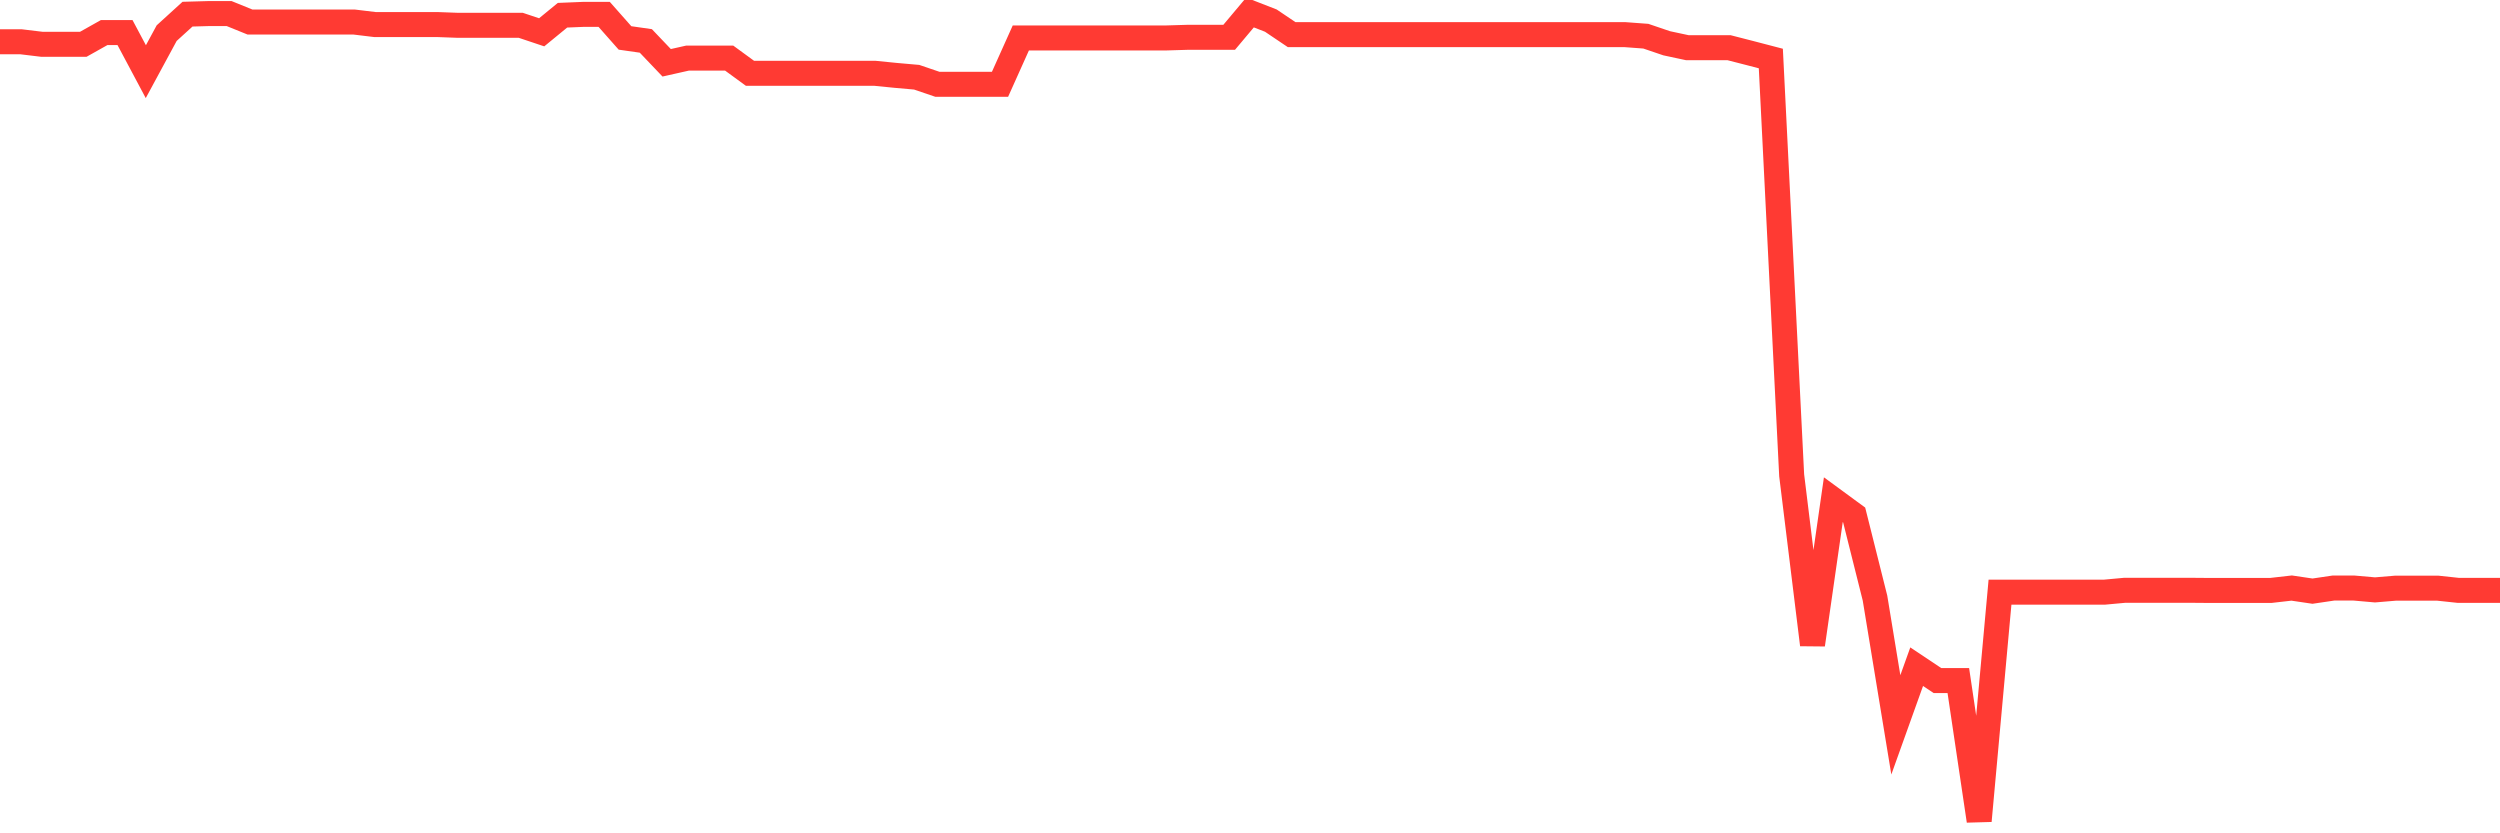 <svg
  xmlns="http://www.w3.org/2000/svg"
  xmlns:xlink="http://www.w3.org/1999/xlink"
  width="120"
  height="40"
  viewBox="0 0 120 40"
  preserveAspectRatio="none"
>
  <polyline
    points="0,2.004 1,2.004 2,2.125 3,2.125 4,2.125 5,1.563 6,1.563 7,3.44 8,1.591 9,0.68 10,0.652 11,0.652 12,1.058 13,1.058 14,1.058 15,1.058 16,1.058 17,1.058 18,1.179 19,1.179 20,1.179 21,1.179 22,1.216 23,1.216 24,1.216 25,1.216 26,1.551 27,0.731 28,0.69 29,0.69 30,1.821 31,1.964 32,3.014 33,2.789 34,2.789 35,2.789 36,3.519 37,3.519 38,3.519 39,3.519 40,3.519 41,3.519 42,3.519 43,3.619 44,3.707 45,4.048 46,4.048 47,4.048 48,4.048 49,1.821 50,1.821 51,1.821 52,1.821 53,1.821 54,1.821 55,1.821 56,1.821 57,1.791 58,1.791 59,1.791 60,0.6 61,0.989 62,1.663 63,1.663 64,1.663 65,1.663 66,1.663 67,1.663 68,1.663 69,1.663 70,1.663 71,1.663 72,1.663 73,1.663 74,1.663 75,1.663 76,1.663 77,1.663 78,1.663 79,1.737 80,2.077 81,2.291 82,2.291 83,2.291 84,2.548 85,2.809 86,22.814 87,30.946 88,23.987 89,24.72 90,28.709 91,34.793 92,32.001 93,32.668 94,32.668 95,39.4 96,28.425 97,28.425 98,28.425 99,28.425 100,28.425 101,28.425 102,28.333 103,28.333 104,28.333 105,28.333 106,28.341 107,28.341 108,28.341 109,28.341 110,28.227 111,28.375 112,28.227 113,28.227 114,28.315 115,28.231 116,28.231 117,28.231 118,28.338 119,28.338 120,28.338"
    fill="none"
    stroke="#ff3a33"
    stroke-width="1.2"
  >
  </polyline>
</svg>